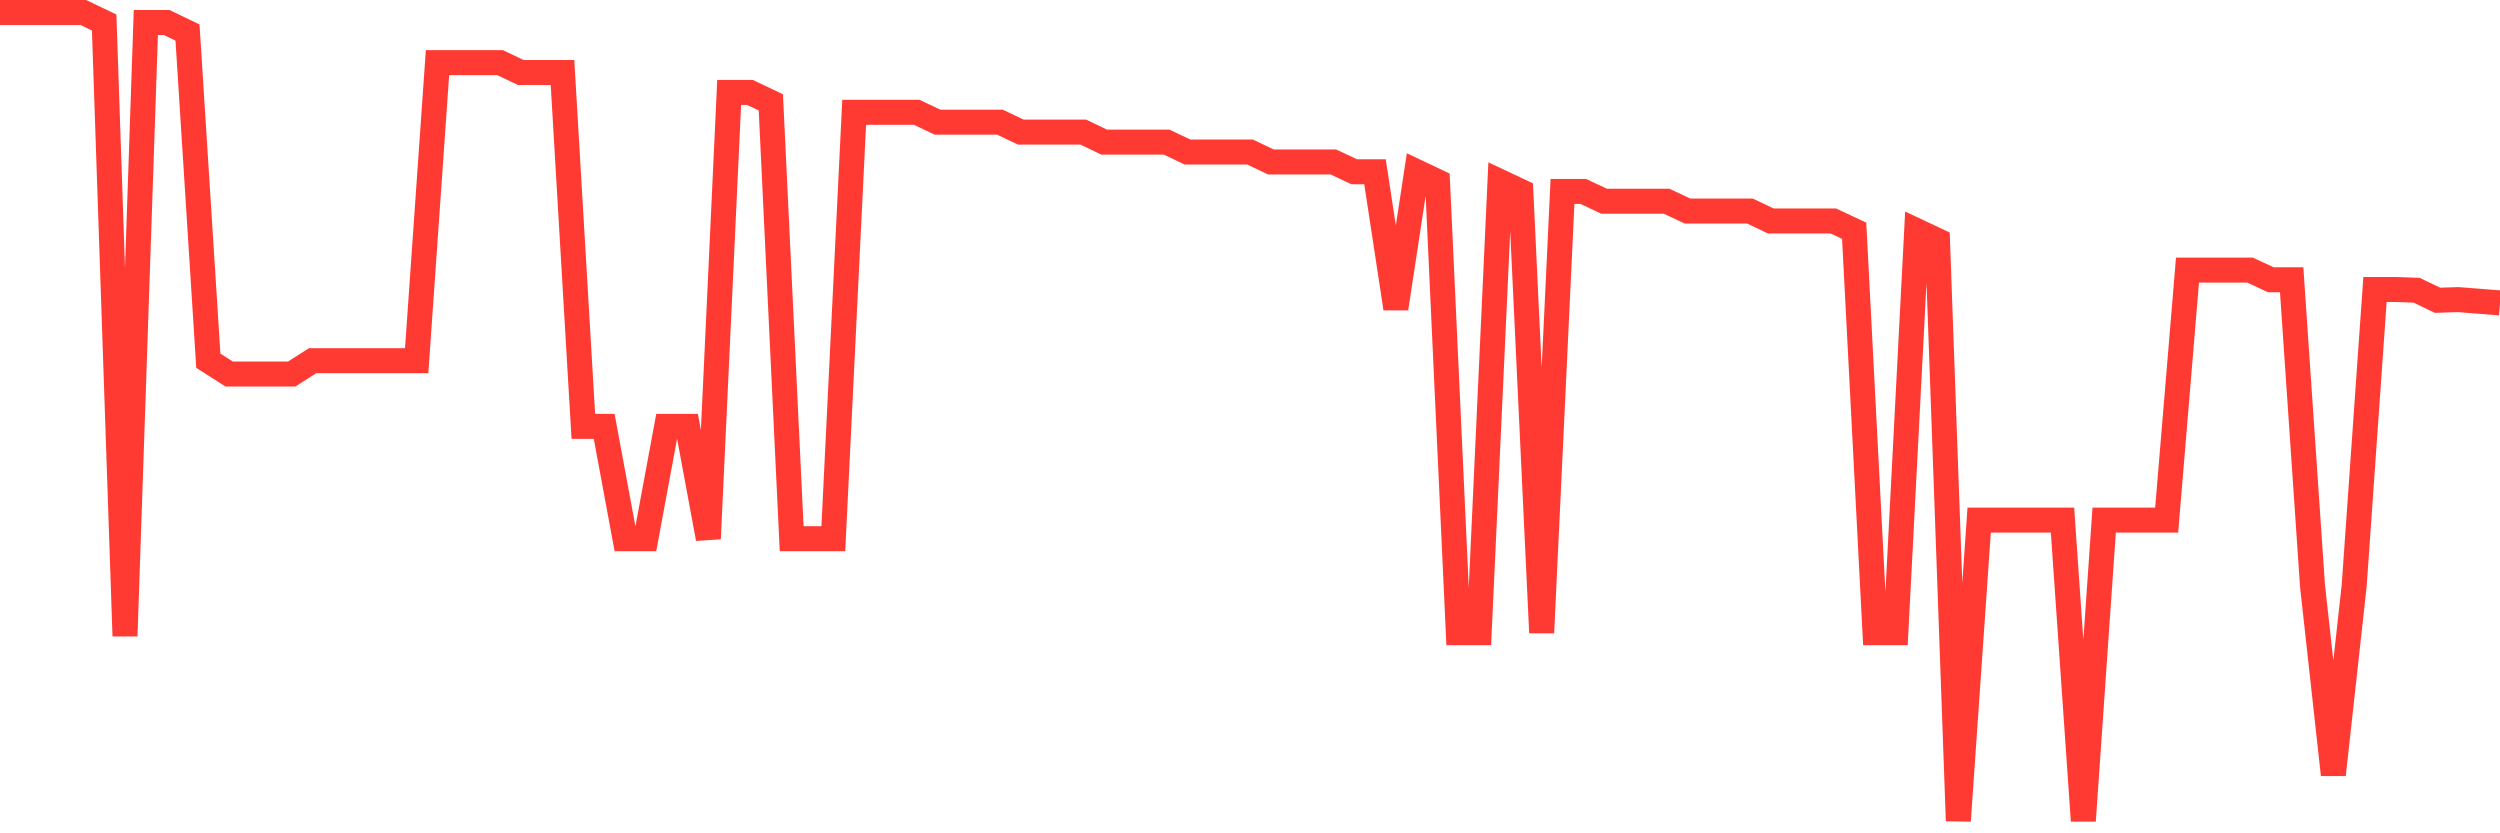 <svg
  xmlns="http://www.w3.org/2000/svg"
  xmlns:xlink="http://www.w3.org/1999/xlink"
  width="120"
  height="40"
  viewBox="0 0 120 40"
  preserveAspectRatio="none"
>
  <polyline
    points="0,0.6 1,0.6 2,0.6 3,0.6 4,0.6 5,1.081 6,30.53 7,1.081 8,1.081 9,1.562 10,17.315 11,17.954 12,17.954 13,17.954 14,17.954 15,17.315 16,17.315 17,17.315 18,17.315 19,17.315 20,17.315 21,3.005 22,3.005 23,3.005 24,3.005 25,3.481 26,3.481 27,3.481 28,20.465 29,20.465 30,25.857 31,25.857 32,20.465 33,20.465 34,25.857 35,4.438 36,4.438 37,4.913 38,25.857 39,25.857 40,25.857 41,5.389 42,5.389 43,5.389 44,5.389 45,5.865 46,5.865 47,5.865 48,5.865 49,6.341 50,6.341 51,6.341 52,6.341 53,6.822 54,6.822 55,6.822 56,6.822 57,7.297 58,7.297 59,7.297 60,7.297 61,7.773 62,7.773 63,7.773 64,7.773 65,8.244 66,8.244 67,14.809 68,8.244 69,8.719 70,30.371 71,30.371 72,8.719 73,9.19 74,30.371 75,9.19 76,9.19 77,9.66 78,9.66 79,9.66 80,9.66 81,10.131 82,10.131 83,10.131 84,10.131 85,10.607 86,10.607 87,10.607 88,10.607 89,11.077 90,30.371 91,30.371 92,11.077 93,11.548 94,39.4 95,24.964 96,24.964 97,24.964 98,24.964 99,24.964 100,39.4 101,24.964 102,24.964 103,24.964 104,24.964 105,12.964 106,12.964 107,12.964 108,12.964 109,13.429 110,13.429 111,28.114 112,37.185 113,28.114 114,13.895 115,13.895 116,13.932 117,14.413 118,14.381 119,14.46 120,14.539"
    fill="none"
    stroke="#ff3a33"
    stroke-width="1.2"
  >
  </polyline>
</svg>